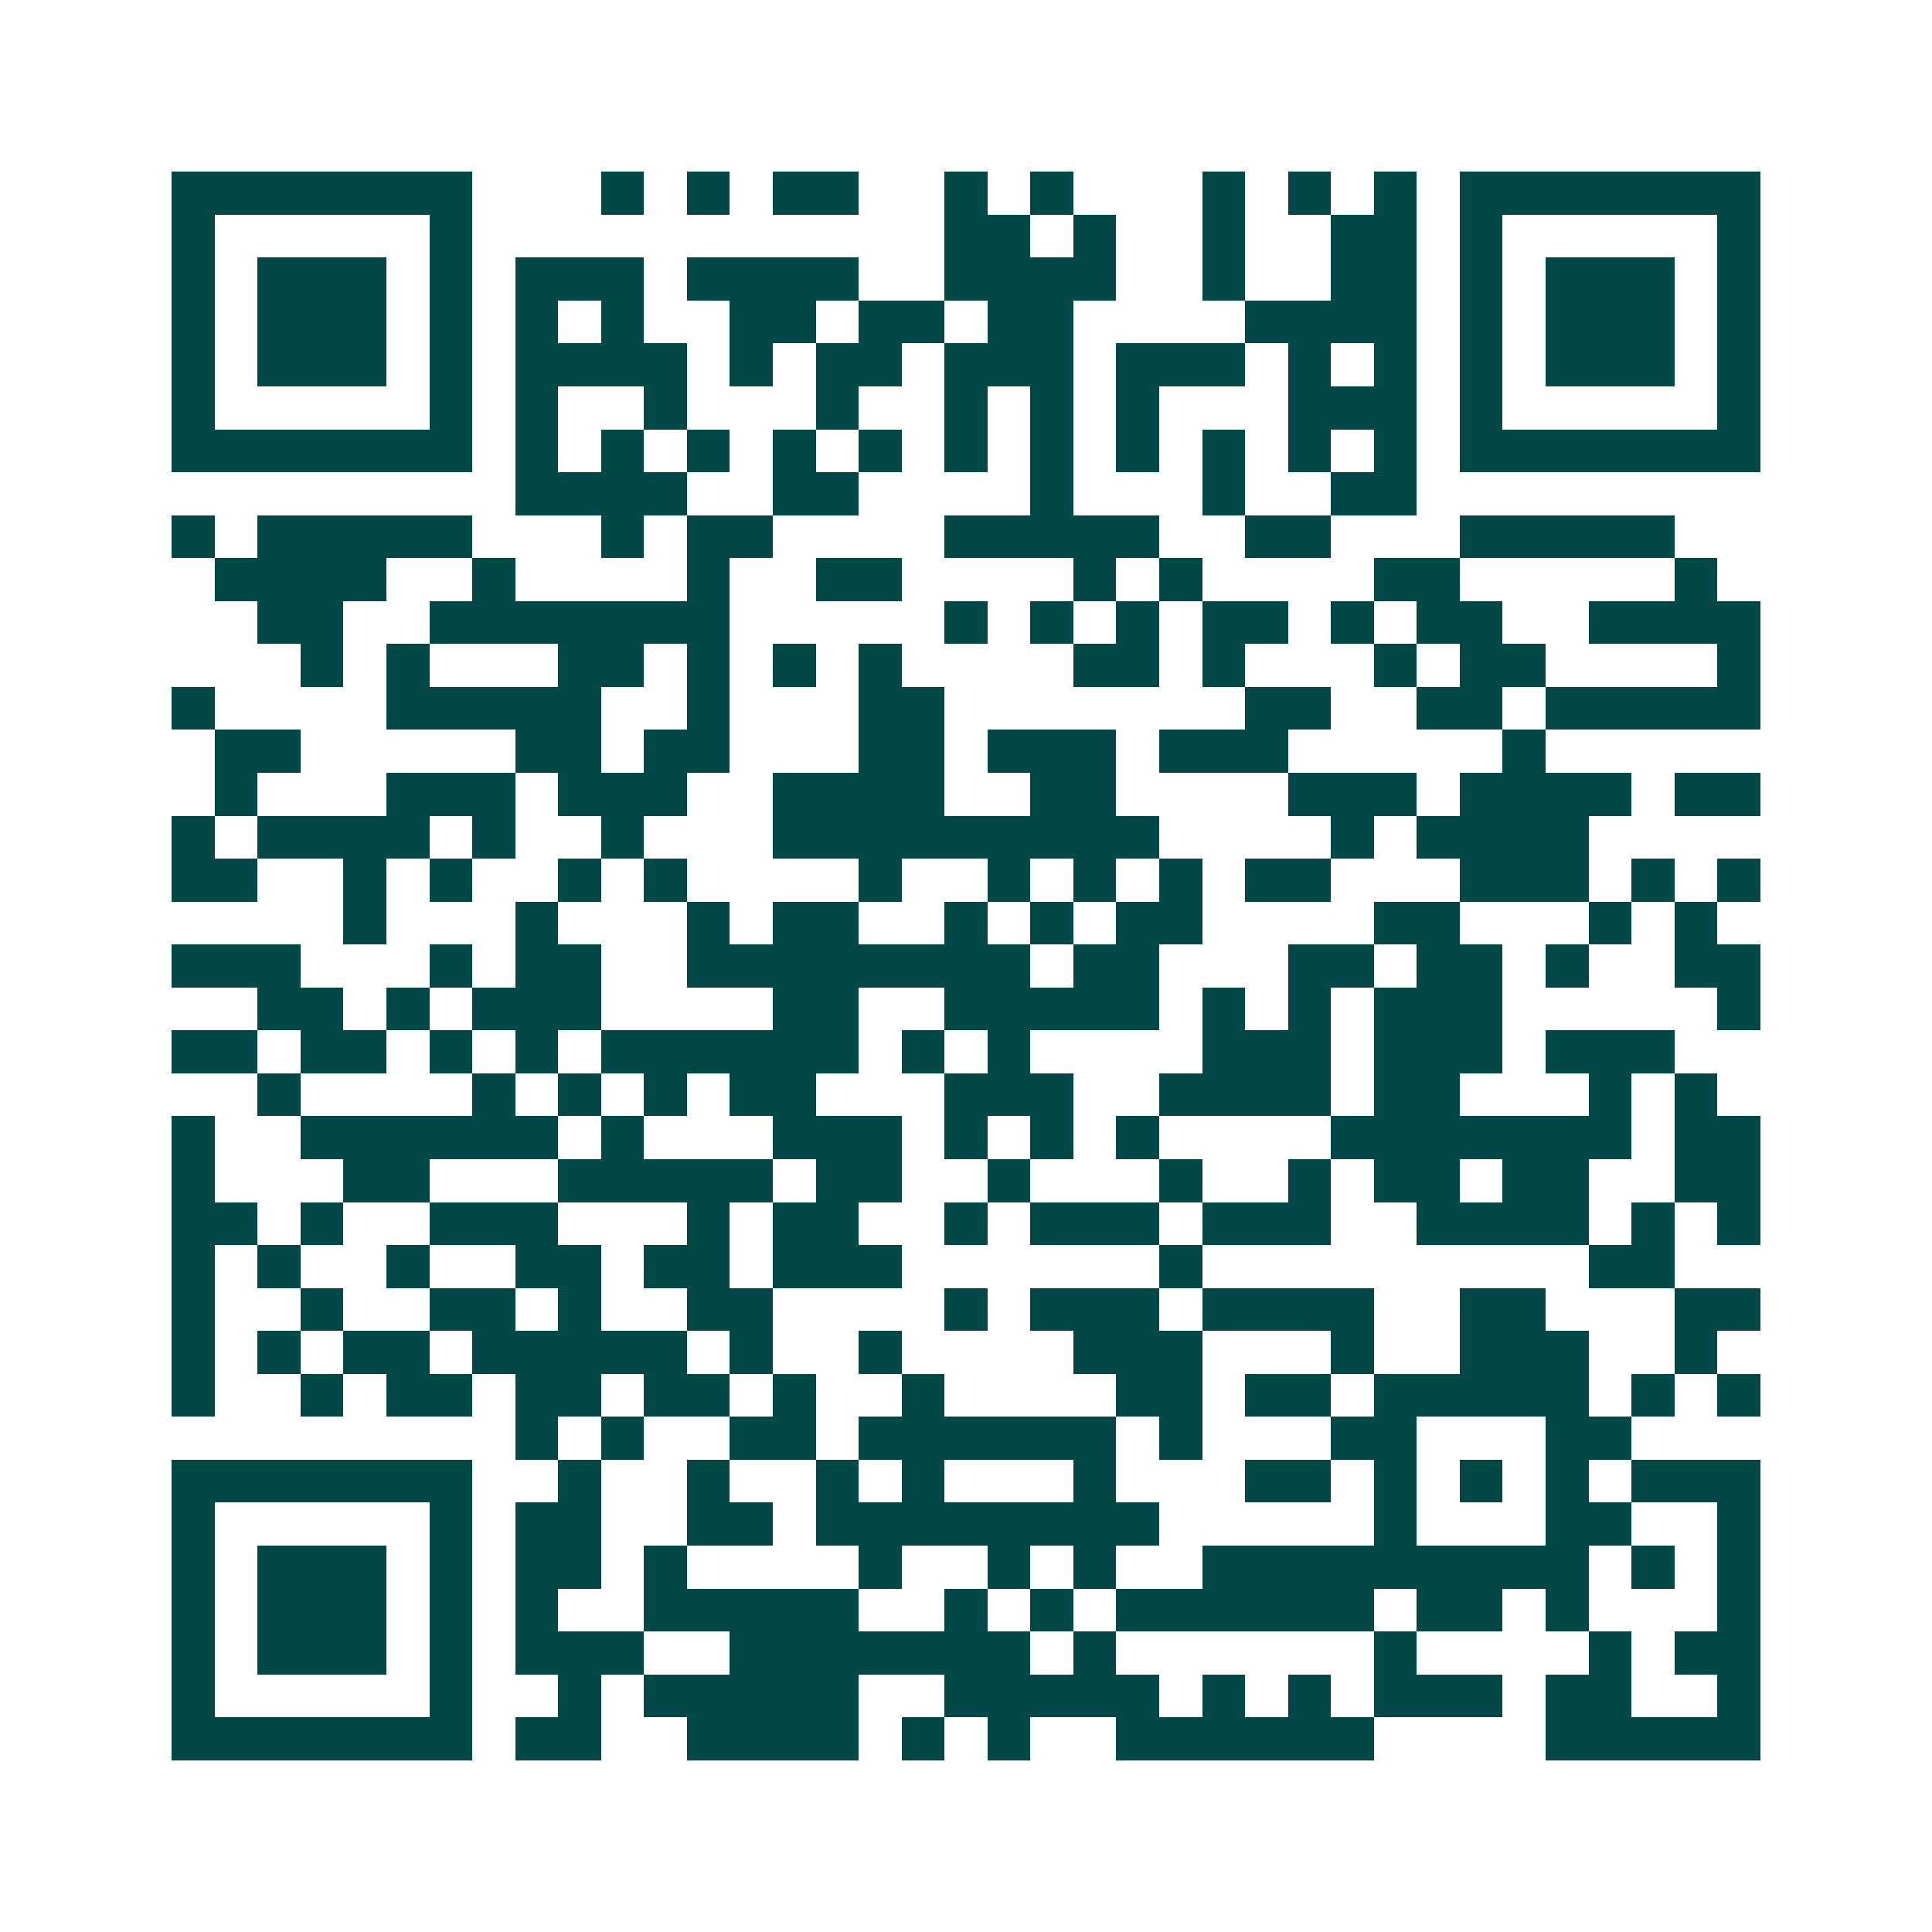 <svg xmlns="http://www.w3.org/2000/svg" width="200" height="200" viewBox="0 0 45 45" shape-rendering="crispEdges"><path fill="#ffffff" d="M0 0h45v45H0z"/><path stroke="#014847" d="M4 4.5h7m3 0h1m1 0h1m1 0h2m2 0h1m1 0h1m3 0h1m1 0h1m1 0h1m1 0h7M4 5.5h1m5 0h1m11 0h2m1 0h1m2 0h1m2 0h2m1 0h1m5 0h1M4 6.5h1m1 0h3m1 0h1m1 0h3m1 0h4m2 0h4m2 0h1m2 0h2m1 0h1m1 0h3m1 0h1M4 7.5h1m1 0h3m1 0h1m1 0h1m1 0h1m2 0h2m1 0h2m1 0h2m4 0h4m1 0h1m1 0h3m1 0h1M4 8.5h1m1 0h3m1 0h1m1 0h4m1 0h1m1 0h2m1 0h3m1 0h3m1 0h1m1 0h1m1 0h1m1 0h3m1 0h1M4 9.5h1m5 0h1m1 0h1m2 0h1m3 0h1m2 0h1m1 0h1m1 0h1m3 0h3m1 0h1m5 0h1M4 10.5h7m1 0h1m1 0h1m1 0h1m1 0h1m1 0h1m1 0h1m1 0h1m1 0h1m1 0h1m1 0h1m1 0h1m1 0h7M12 11.5h4m2 0h2m4 0h1m3 0h1m2 0h2M4 12.5h1m1 0h5m3 0h1m1 0h2m4 0h5m2 0h2m3 0h5M5 13.5h4m2 0h1m4 0h1m2 0h2m4 0h1m1 0h1m4 0h2m5 0h1M6 14.5h2m2 0h7m5 0h1m1 0h1m1 0h1m1 0h2m1 0h1m1 0h2m2 0h4M7 15.5h1m1 0h1m3 0h2m1 0h1m1 0h1m1 0h1m4 0h2m1 0h1m3 0h1m1 0h2m4 0h1M4 16.5h1m4 0h5m2 0h1m3 0h2m7 0h2m2 0h2m1 0h5M5 17.5h2m5 0h2m1 0h2m3 0h2m1 0h3m1 0h3m5 0h1M5 18.5h1m3 0h3m1 0h3m2 0h4m2 0h2m4 0h3m1 0h4m1 0h2M4 19.5h1m1 0h4m1 0h1m2 0h1m3 0h9m4 0h1m1 0h4M4 20.5h2m2 0h1m1 0h1m2 0h1m1 0h1m4 0h1m2 0h1m1 0h1m1 0h1m1 0h2m3 0h3m1 0h1m1 0h1M8 21.5h1m3 0h1m3 0h1m1 0h2m2 0h1m1 0h1m1 0h2m4 0h2m3 0h1m1 0h1M4 22.5h3m3 0h1m1 0h2m2 0h8m1 0h2m3 0h2m1 0h2m1 0h1m2 0h2M6 23.5h2m1 0h1m1 0h3m4 0h2m2 0h5m1 0h1m1 0h1m1 0h3m5 0h1M4 24.5h2m1 0h2m1 0h1m1 0h1m1 0h6m1 0h1m1 0h1m4 0h3m1 0h3m1 0h3M6 25.5h1m4 0h1m1 0h1m1 0h1m1 0h2m3 0h3m2 0h4m1 0h2m3 0h1m1 0h1M4 26.5h1m2 0h6m1 0h1m3 0h3m1 0h1m1 0h1m1 0h1m4 0h7m1 0h2M4 27.5h1m3 0h2m3 0h5m1 0h2m2 0h1m3 0h1m2 0h1m1 0h2m1 0h2m2 0h2M4 28.5h2m1 0h1m2 0h3m3 0h1m1 0h2m2 0h1m1 0h3m1 0h3m2 0h4m1 0h1m1 0h1M4 29.5h1m1 0h1m2 0h1m2 0h2m1 0h2m1 0h3m6 0h1m9 0h2M4 30.5h1m2 0h1m2 0h2m1 0h1m2 0h2m4 0h1m1 0h3m1 0h4m2 0h2m3 0h2M4 31.5h1m1 0h1m1 0h2m1 0h5m1 0h1m2 0h1m4 0h3m3 0h1m2 0h3m2 0h1M4 32.5h1m2 0h1m1 0h2m1 0h2m1 0h2m1 0h1m2 0h1m4 0h2m1 0h2m1 0h5m1 0h1m1 0h1M12 33.5h1m1 0h1m2 0h2m1 0h6m1 0h1m3 0h2m3 0h2M4 34.5h7m2 0h1m2 0h1m2 0h1m1 0h1m3 0h1m3 0h2m1 0h1m1 0h1m1 0h1m1 0h3M4 35.5h1m5 0h1m1 0h2m2 0h2m1 0h8m5 0h1m3 0h2m2 0h1M4 36.5h1m1 0h3m1 0h1m1 0h2m1 0h1m4 0h1m2 0h1m1 0h1m2 0h9m1 0h1m1 0h1M4 37.5h1m1 0h3m1 0h1m1 0h1m2 0h5m2 0h1m1 0h1m1 0h6m1 0h2m1 0h1m3 0h1M4 38.5h1m1 0h3m1 0h1m1 0h3m2 0h7m1 0h1m6 0h1m4 0h1m1 0h2M4 39.5h1m5 0h1m2 0h1m1 0h5m2 0h5m1 0h1m1 0h1m1 0h3m1 0h2m2 0h1M4 40.5h7m1 0h2m2 0h4m1 0h1m1 0h1m2 0h6m4 0h5"/></svg>
